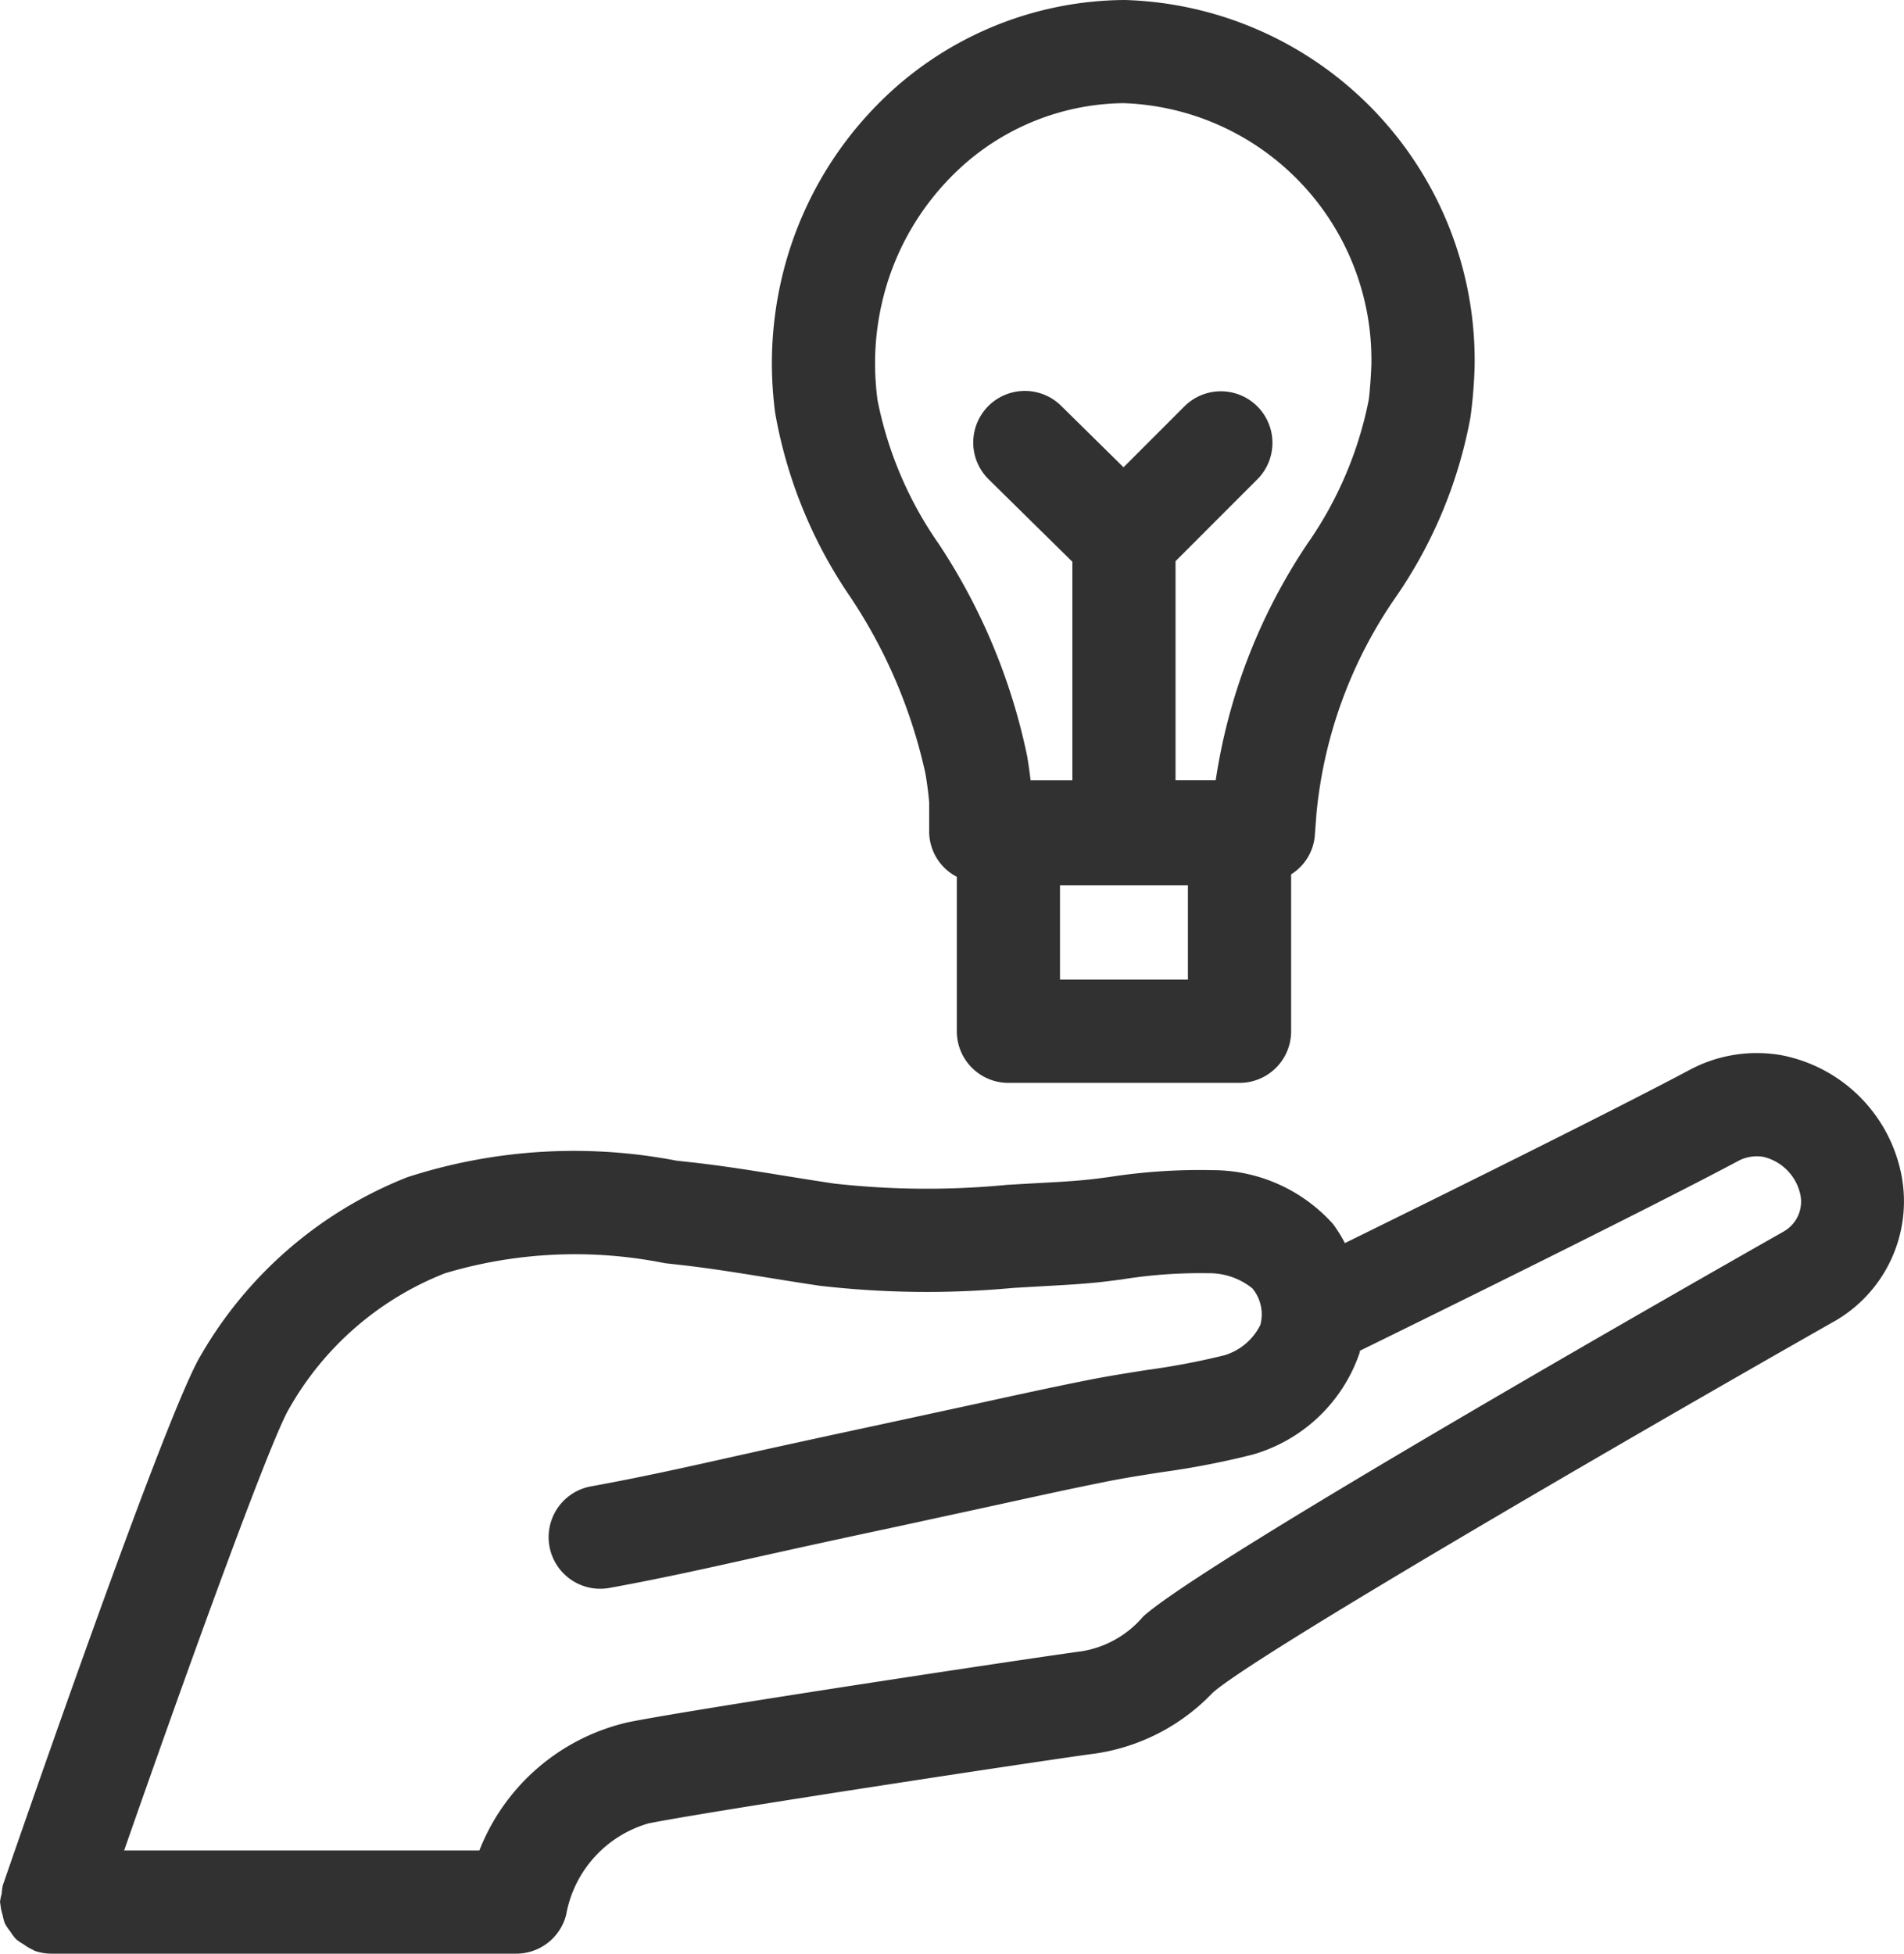 <svg id="Ebene_1" data-name="Ebene 1" xmlns="http://www.w3.org/2000/svg" viewBox="0 0 43.866 45"><defs><style>.cls-1{fill:#313131;}</style></defs><path class="cls-1" d="M43.816,27.113a3.492,3.492,0,0,0-2.782-2.81,3.28,3.28,0,0,0-2.118.346c-1.836.977-5.88,2.975-7.931,3.983a3.412,3.412,0,0,0-.27-.435,3.729,3.729,0,0,0-2.782-1.245,13.521,13.521,0,0,0-2.388.16l-.289.037c-.423.053-.854.075-1.378.103l-.679.039a19.199,19.199,0,0,1-3.973-.029c-.373-.055-.745-.115-1.117-.175-.736-.12-1.472-.238-2.208-.319l-.32-.035a12.472,12.472,0,0,0-6.195.381,9.535,9.535,0,0,0-4.764,4.111C3.844,32.519.69,41.614.065,43.424a1.126,1.126,0,0,0-.026.195,1.126,1.126,0,0,0-.039.193c0,.014.007.025.008.039a1.146,1.146,0,0,0,.051.253,1.192,1.192,0,0,0,.053.197,1.177,1.177,0,0,0,.127.189,1.173,1.173,0,0,0,.135.179,1.18,1.18,0,0,0,.171.115,1.145,1.145,0,0,0,.221.13c.013.005.021.016.034.02a1.192,1.192,0,0,0,.388.065H11.892a1.188,1.188,0,0,0,1.151-.893,2.682,2.682,0,0,1,1.902-2.109c1.535-.304,9.49-1.508,10.272-1.605a4.668,4.668,0,0,0,2.717-1.398c.918-.833,9.284-5.697,14.383-8.592A3.185,3.185,0,0,0,43.816,27.113Zm-2.714,1.248C38.879,29.622,27.722,35.977,26.337,37.234a2.352,2.352,0,0,1-1.415.8c-.734.092-8.774,1.301-10.439,1.632a4.837,4.837,0,0,0-3.439,2.956H2.86c1.64-4.698,3.397-9.504,3.799-10.174a7.115,7.115,0,0,1,3.591-3.12,10.466,10.466,0,0,1,5.067-.233l.323.036c.696.077,1.393.19,2.09.303.383.062.766.123,1.149.18a21.442,21.442,0,0,0,4.461.051l.763-.044c.483-.027.971-.053,1.449-.114l.296-.038a11.291,11.291,0,0,1,1.972-.143,1.588,1.588,0,0,1,1.032.348.937.937,0,0,1,.185.843,1.364,1.364,0,0,1-.828.699,16.854,16.854,0,0,1-1.786.339c-.456.072-.918.145-1.35.231-.867.172-1.731.362-2.594.551l-2.242.485q-1.275.273-2.551.553l-.732.163c-1.116.25-2.232.499-3.358.701a1.189,1.189,0,0,0,.421,2.34c1.157-.209,2.306-.464,3.453-.721l.727-.161c.845-.187,1.691-.368,2.537-.549l2.253-.489c.849-.186,1.697-.373,2.548-.542.4-.079.831-.146,1.256-.212a19.102,19.102,0,0,0,2.06-.399,3.671,3.671,0,0,0,2.474-2.349c.004-.015.003-.031.007-.046,1.646-.807,6.558-3.223,8.697-4.361a.907.907,0,0,1,.607-.102,1.142,1.142,0,0,1,.828.81A.79.79,0,0,1,41.102,28.36Z" transform="translate(0)"/><path class="cls-1" d="M19.583,13.739a11.873,11.873,0,0,1,1.739,4.085c.042.243.071.489.085.659v.677a1.176,1.176,0,0,0,.637,1.035v3.558a1.188,1.188,0,0,0,1.188,1.189h5.325a1.188,1.188,0,0,0,1.189-1.187V20.139a1.169,1.169,0,0,0,.546-.892l.034-.46.001-.019a10.486,10.486,0,0,1,1.847-5.039,10.683,10.683,0,0,0,1.703-4.113,10.922,10.922,0,0,0,.097-1.197A8.306,8.306,0,0,0,25.918,0a8.054,8.054,0,0,0-5.739,2.446,8.434,8.434,0,0,0-2.043,3.487A8.633,8.633,0,0,0,17.783,8.383a9.048,9.048,0,0,0,.074,1.117A10.789,10.789,0,0,0,19.583,13.739Zm7.785,8.825H24.421V20.39h2.947ZM20.416,6.606a6.059,6.059,0,0,1,1.47-2.506,5.648,5.648,0,0,1,3.999-1.724,5.915,5.915,0,0,1,5.71,6.012c-.002.116-.029.605-.063.832a8.719,8.719,0,0,1-1.409,3.301,13.289,13.289,0,0,0-2.114,5.45h-.926V12.926l1.893-1.894A1.188,1.188,0,0,0,27.296,9.352l-1.411,1.411-1.439-1.417a1.189,1.189,0,1,0-1.669,1.694h0L24.706,12.939v5.033h-.963c-.021-.185-.047-.369-.078-.553a13.997,13.997,0,0,0-2.035-4.888A8.736,8.736,0,0,1,20.216,9.21a6.703,6.703,0,0,1-.056-.828A6.265,6.265,0,0,1,20.416,6.606Z" transform="translate(0)"/></svg>